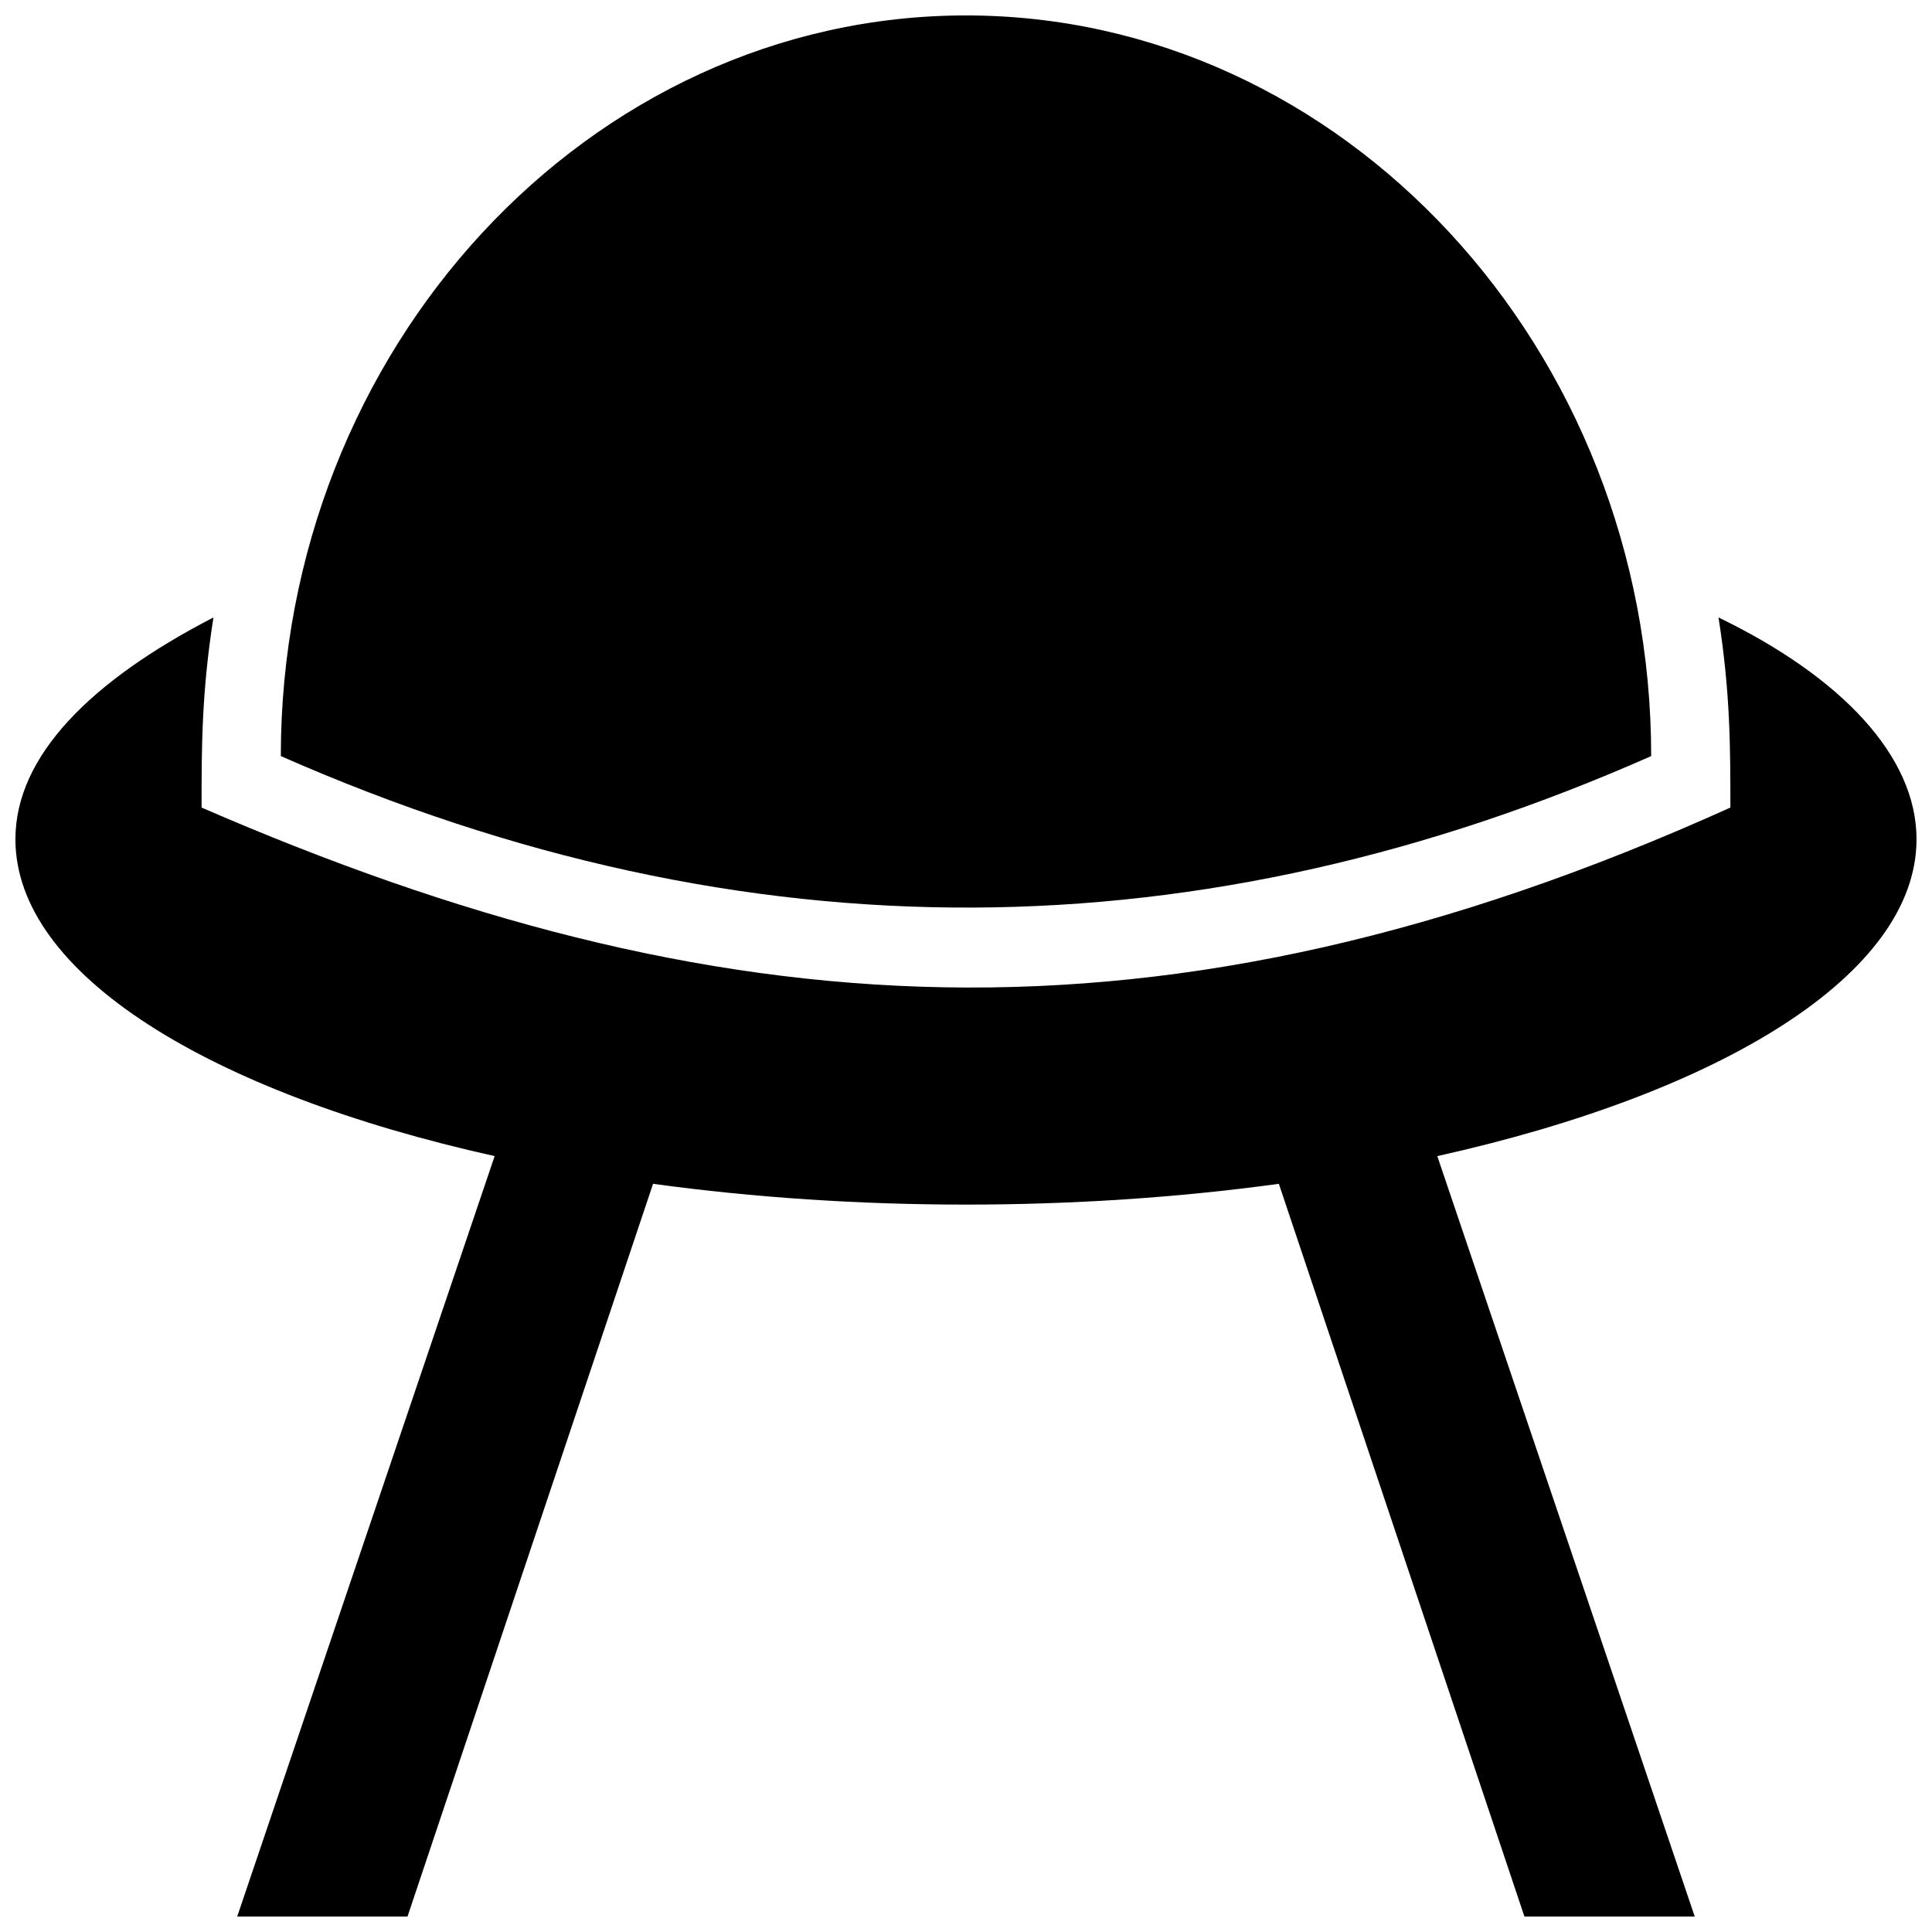 <?xml version="1.0" encoding="UTF-8"?>
<!-- Uploaded to: ICON Repo, www.iconrepo.com, Generator: ICON Repo Mixer Tools -->
<svg width="800px" height="800px" version="1.1" viewBox="144 144 512 512" xmlns="http://www.w3.org/2000/svg">
 <defs>
  <clipPath id="b">
   <path d="m218 148.09h364v236.91h-364z"/>
  </clipPath>
  <clipPath id="a">
   <path d="m148.09 307h503.81v344.9h-503.81z"/>
  </clipPath>
 </defs>
 <g>
  <g clip-path="url(#b)">
   <path d="m581.58 344.37c0-108.11-81.867-196.28-181.58-196.28-99.715 0-181.58 88.168-181.58 196.28 123.85 54.578 244.56 52.48 363.16 0z"/>
  </g>
  <g clip-path="url(#a)">
   <path d="m651.9 366.41c0-22.043-19.941-43.035-52.48-58.777 3.148 19.941 3.148 34.637 3.148 50.383-151.14 68.223-269.75 58.777-405.15 0 0-15.742 0-30.438 3.148-50.383-32.539 16.793-52.48 36.734-52.48 58.777 0 35.688 51.43 67.176 127 83.969l-68.223 201.52h45.133l65.074-194.18c53.531 7.348 112.31 7.348 165.84 0l65.078 194.18h45.133l-68.223-201.52c75.57-16.793 127-48.281 127-83.969z"/>
  </g>
 </g>
</svg>